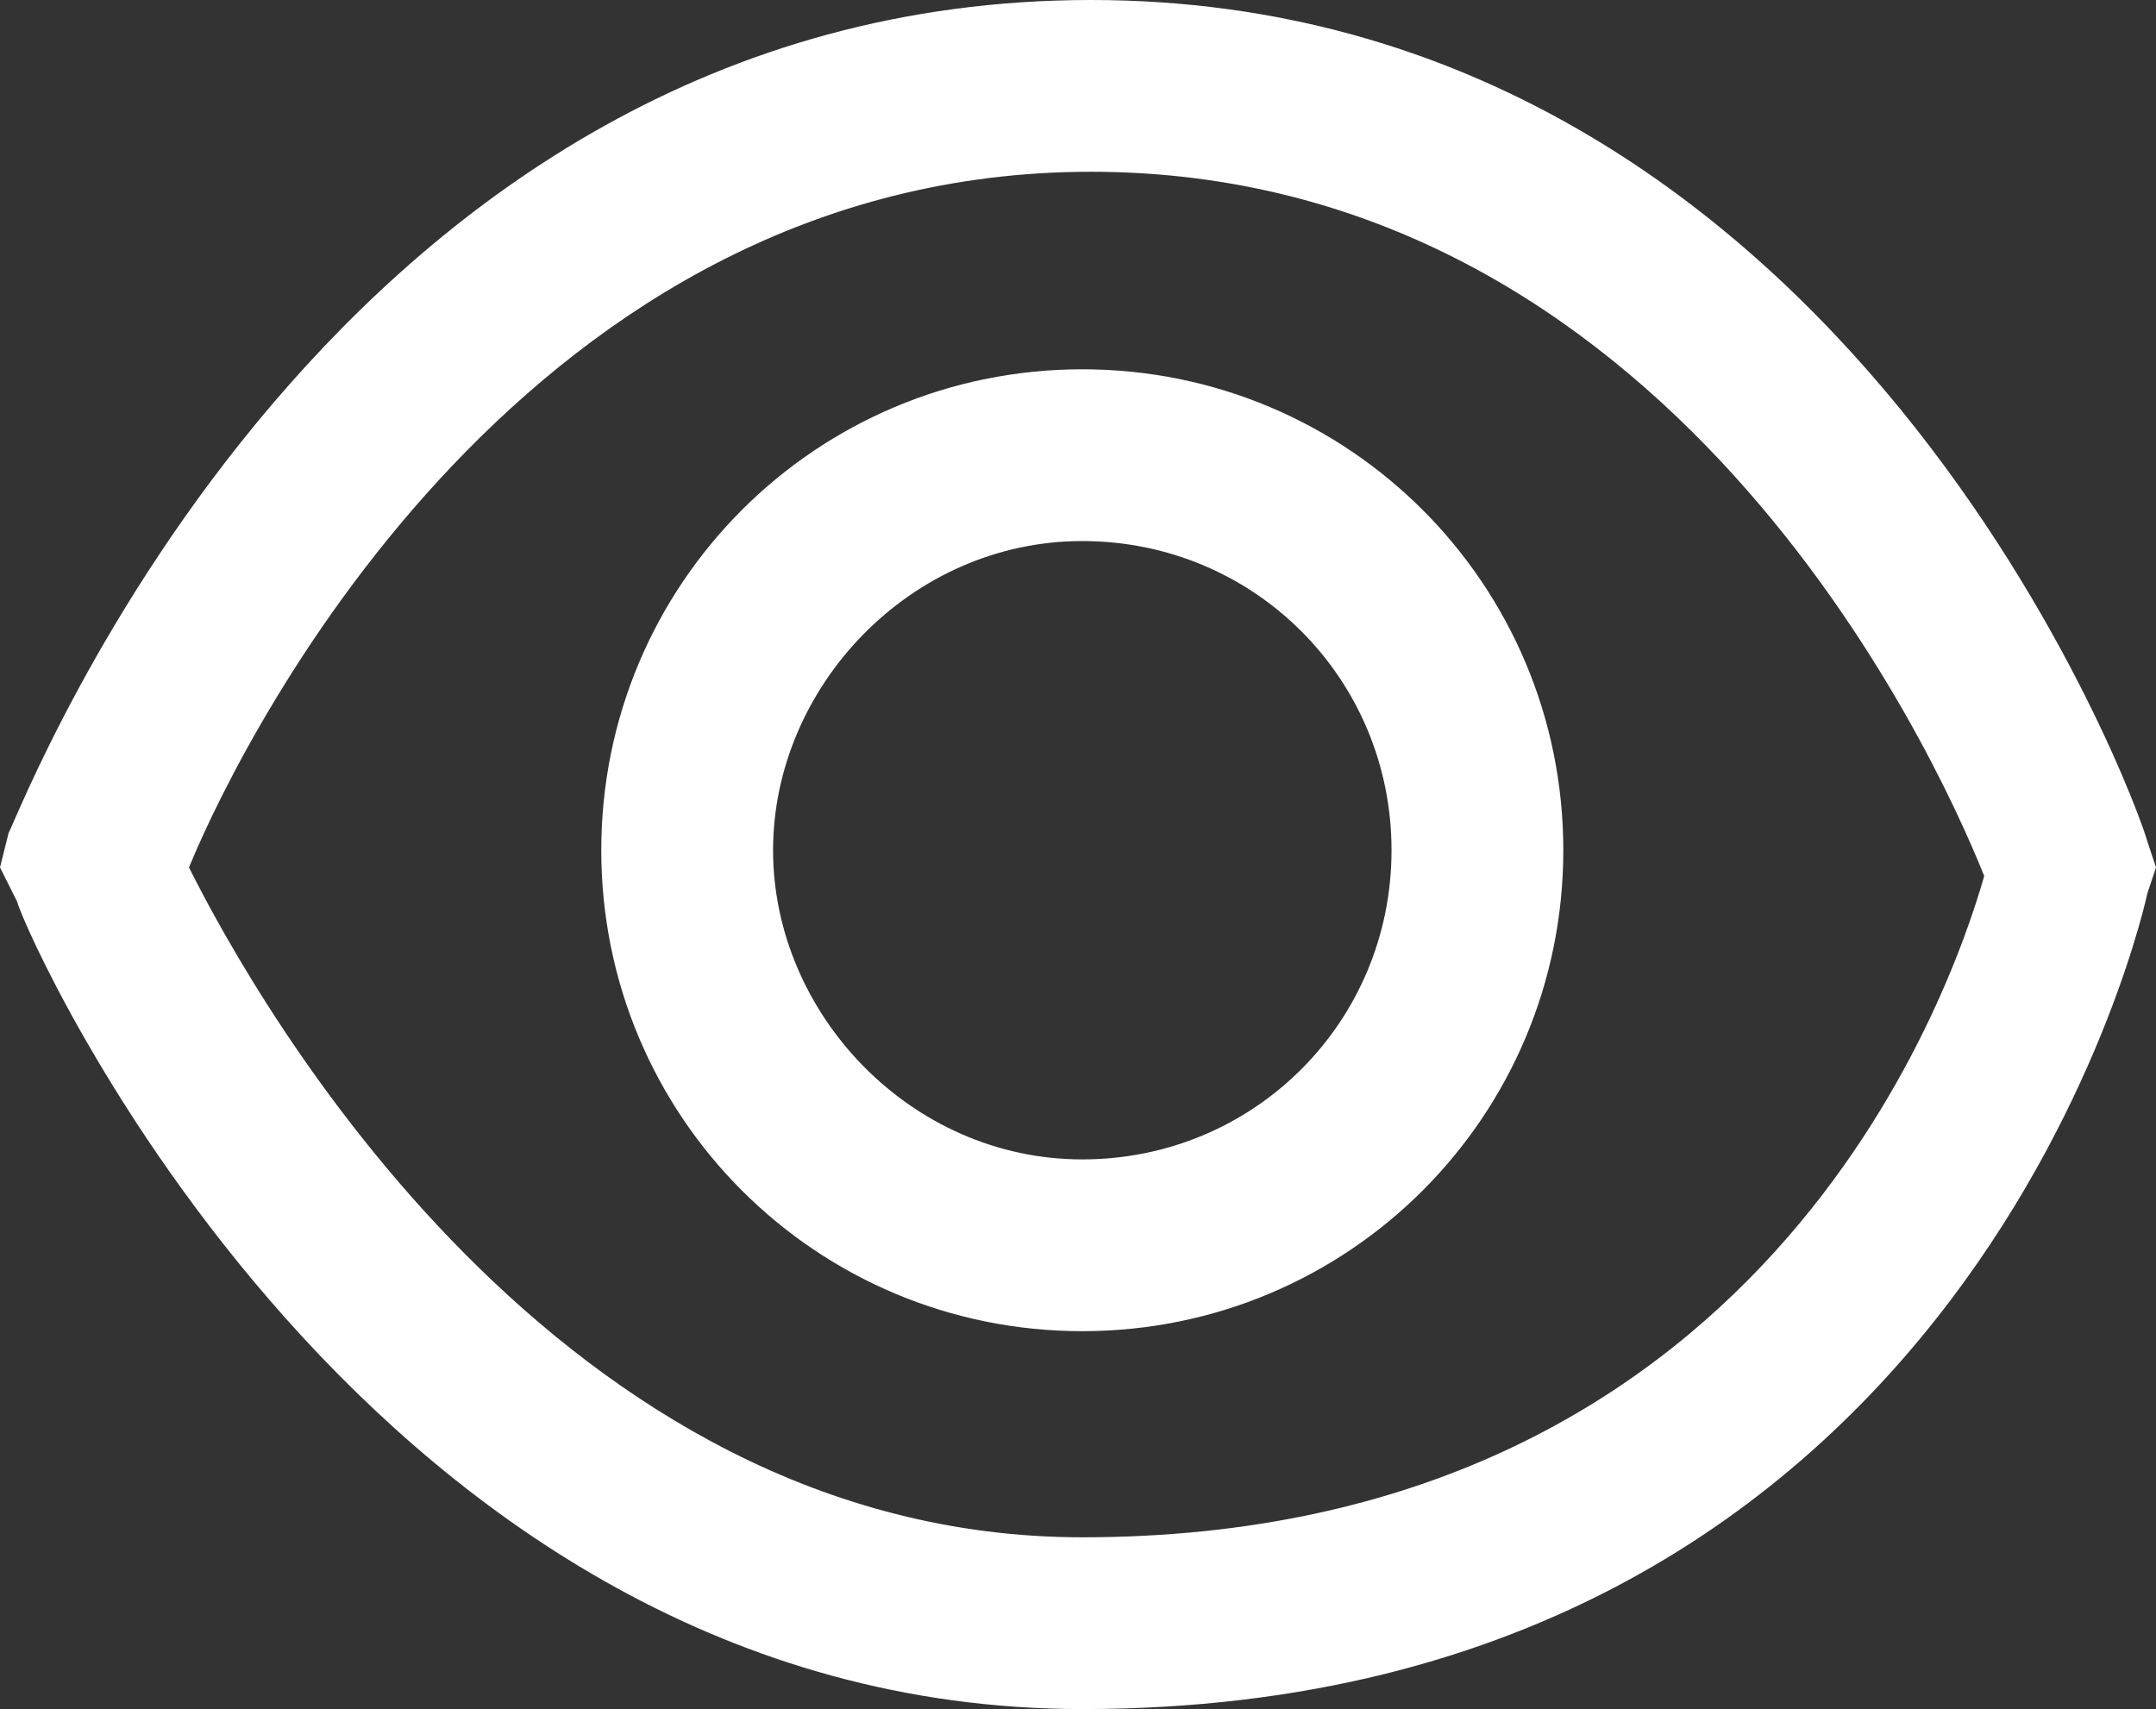 <?xml version="1.0" encoding="utf-8"?>
<!-- Generator: Adobe Illustrator 28.0.0, SVG Export Plug-In . SVG Version: 6.00 Build 0)  -->
<svg version="1.1" id="Слой_1" xmlns="http://www.w3.org/2000/svg" xmlns:xlink="http://www.w3.org/1999/xlink" x="0px" y="0px"
	 viewBox="0 0 25.1 19.9" style="enable-background:new 0 0 25.1 19.9;" xml:space="preserve">
<rect x="0" y="0" width="25.1" height="19.9" fill="#333333" stroke="none"/>
<style type="text/css">
	.st0{fill:#FFFFFF;}
	.st1{fill:url(#SVGID_1_);}
	.st2{fill:url(#SVGID_00000025423087674655746620000014721404136158080149_);}
	.st3{fill:#FB8500;}
	.st4{fill:#989287;}
</style>
<path class="st0" d="M12.6,19.9c-8.3,0-12.3-9-12.4-9.4L0,10.1l0.1-0.4C0.3,9.3,3.9,0,12.7,0C21.5,0,24.9,9.4,25,9.8l0.1,0.3
	l-0.1,0.3C25,10.4,23,19.9,12.6,19.9z M2.2,10.1c0.8,1.6,4.3,7.8,10.4,7.8c7.9,0,10.1-6.3,10.5-7.7C22.5,8.7,19.4,2,12.7,2
	C6.2,2,2.9,8.4,2.2,10.1z M12.6,15.5C9.5,15.5,7,13,7,9.9s2.5-5.6,5.6-5.6c3.1,0,5.6,2.5,5.6,5.6S15.7,15.5,12.6,15.5z M12.6,6.3
	C10.6,6.3,9,8,9,9.9s1.6,3.6,3.6,3.6s3.6-1.6,3.6-3.6S14.6,6.3,12.6,6.3z"/>
</svg>

